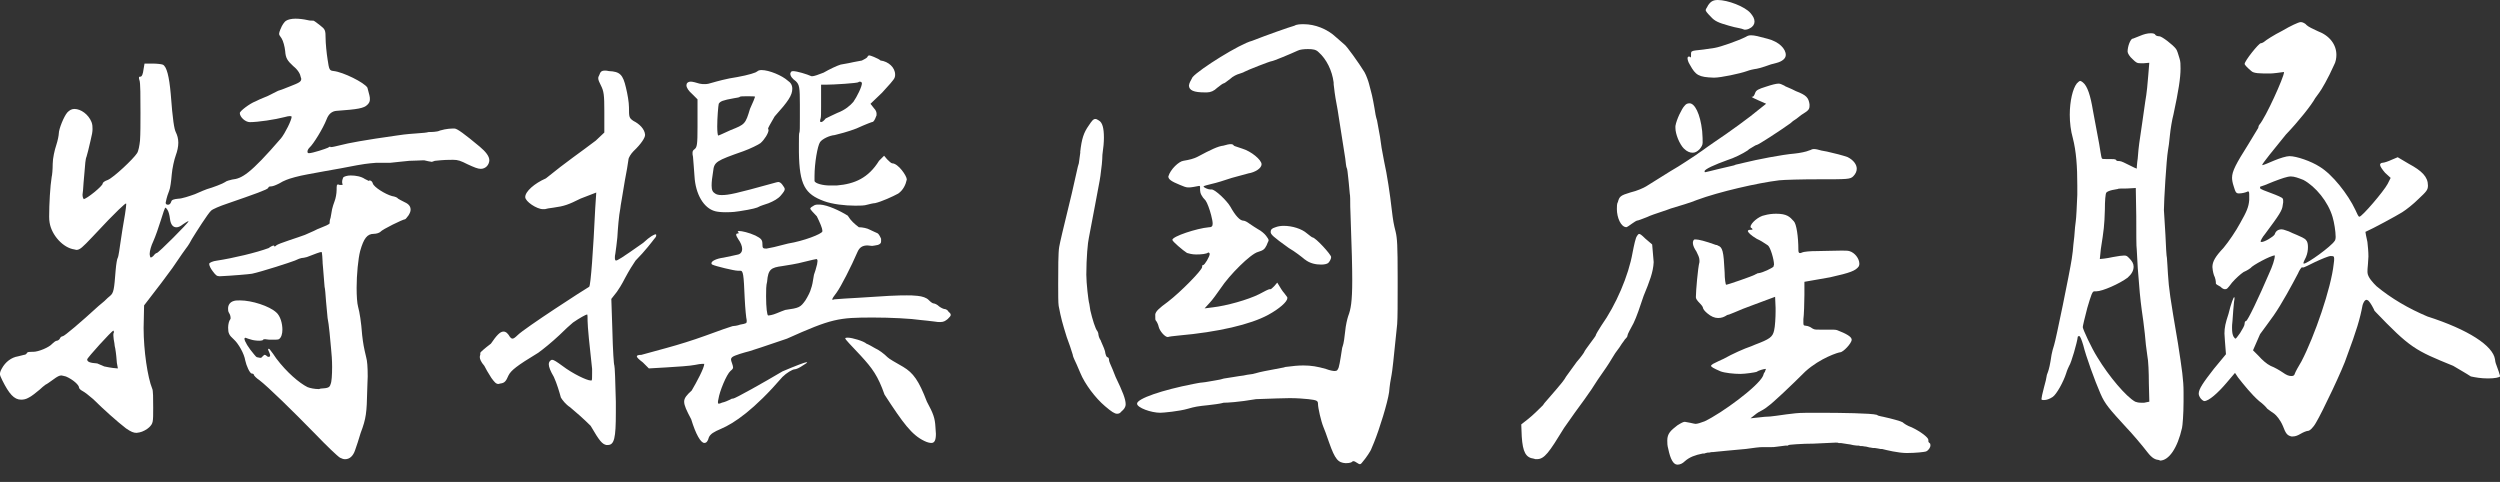 <?xml version="1.0" encoding="UTF-8"?>
<svg xmlns="http://www.w3.org/2000/svg" version="1.1" viewBox="0 0 415 80">
  <rect x="0" y="0" width="415" height="80" fill="#333333" stroke="none"/>
  <defs>
    <style>
      .cls-1 {
        fill: #fff;
      }
    </style>
  </defs>
  <!-- Generator: Adobe Illustrator 28.7.9, SVG Export Plug-In . SVG Version: 1.2.0 Build 218)  -->
  <g>
    <g id="_レイヤー_1" data-name="レイヤー_1">
      <g>
        <path class="cls-1" d="M46.6,4.77c.17-.5.59-1.17.92-1.34.25-.17.84-.33,1.51-.33.59,0,1.34.08,2.09.25.25.08.67.08.92.08.08,0,.75.5,1.17.84.75.59.84.75.84,2.09,0,.84.17,2.51.33,3.51.25,1.76.33,1.84,1,1.92,1.59.17,5.1,1.92,5.61,2.76.08.25.25.92.33,1.26.08.25.08.5.08.67,0,.33-.08.59-.42.92-.59.58-1.59.75-5.1,1q-1.17.08-1.67,1.42c-.59,1.51-2.18,4.1-2.84,4.69-.25.25-.33.5-.33.67s.08.25.25.25c.59,0,2.84-.75,3.18-.92.08-.08.25-.17.33-.17l.08.08h.08c.25,0,.92-.17,1.59-.33,1.25-.33,3.93-.84,9.29-1.59.42-.08,1.76-.25,3.01-.33,1.26-.08,2.18-.17,2.26-.25h.08c.25,0,1.42,0,1.84-.25,1.17-.33,1.84-.33,2.43-.33.42,0,1.67.92,4.18,3.01,1,.84,1.59,1.59,1.59,2.26,0,.33-.17.75-.42,1-.25.25-.59.42-1,.42-.5,0-1.09-.25-2.18-.75-1.17-.59-1.59-.75-2.43-.75-.67,0-1.51,0-3.01.17l-.5.17c-.17,0-.92-.17-1.25-.25h-.33c-.5,0-1.34.08-2.18.08-1,.08-2.26.25-3.18.33h-2.34l-.92.08c-1,.08-3.26.5-4.94.84-1.09.17-4.1.75-5.52,1-1.42.25-2.93.67-3.51.92-.25.08-.92.42-1.17.59-.67.33-1.09.5-1.51.5-.17,0-.25.08-.33.25-.08.25-2.18,1-6.78,2.59-1.26.42-2.43.92-2.68,1.17-.5.42-2.51,3.6-3.18,4.69-.17.33-.59,1.09-1,1.59-.25.33-.67.92-2.26,3.26-.92,1.26-2.34,3.18-4.69,6.19l-.08,3.76c0,3.76.67,8.2,1.42,10.04.17.25.17,1.67.17,3.18,0,2.43,0,2.59-.67,3.26-.33.33-1.09.75-1.59.84l-.5.08c-.5,0-.92-.17-1.76-.75-1.42-1.09-3.76-3.18-5.44-4.85-.67-.58-1.42-1.17-1.76-1.34-.33-.17-.59-.42-.59-.58,0-.42-1-1.34-2.18-1.84-.33-.08-.67-.17-.75-.17-.33,0-.67.17-1.34.67-.59.42-1.17.84-1.26.84-.25.17-.75.59-1,.84-.5.42-1.42,1.17-1.84,1.34-.42.25-.84.33-1.25.33-1.17,0-2.01-1-3.1-3.18-.25-.5-.42-.92-.42-1,0-.25.08-.58.33-1,.59-1.09,1.59-1.84,2.68-2.01l1-.25c.25,0,.42-.17.5-.33s.42-.17.75-.17h.25c.92,0,2.68-.75,3.18-1.34.25-.25.59-.5.75-.5s.42-.17.5-.33c.08-.25.33-.42.5-.42.25,0,2.93-2.26,5.94-5.02.33-.25.67-.58,1-.84.33-.33.67-.67.92-.84.59-.5.67-1,.92-4.27.08-1,.25-1.92.33-2.01s.17-.59.25-1.09c.08-.42.25-1.84.5-3.35l.08-.5c.25-1.34.59-3.51.59-3.93v-.17h-.08c-.08,0-1.25.92-5.52,5.52-1.67,1.76-2.09,2.17-2.68,2.17l-.33-.08c-1.84-.25-3.76-2.34-4.1-4.43q-.08-.42-.08-1c0-2.09.17-5.1.42-6.61.08-.25.17-1.25.17-2.17s.33-2.34.59-3.1c.25-.75.42-1.67.42-1.92,0-.75.84-2.85,1.42-3.51.33-.33.67-.58,1.17-.58,1.09,0,2.34.92,2.84,2.17.17.42.17.84.17,1.17,0,.42-.08.92-.33,1.92-.25,1.09-.59,2.51-.67,2.68-.17.33-.25,1.42-.33,2.51-.08.84-.25,2.85-.25,3.1l-.08.67c0,.33.08.59.17.67v.08c.5,0,3.18-2.18,3.18-2.59,0-.17.33-.42.84-.59,1-.42,4.27-3.51,4.85-4.43.25-.33.42-1.34.5-2.09.08-1.09.08-2.85.08-4.6,0-2.59,0-5.1-.17-5.44-.08-.17-.08-.33-.08-.42,0-.17.08-.17.25-.17.25,0,.42-.5.5-1.17l.17-1h1.34c.67,0,1.42.08,1.67.17.67.25,1.09,2.01,1.34,4.85.33,4.43.59,5.86.84,6.36.25.5.42,1.09.42,1.76s-.17,1.42-.42,2.09-.59,2.18-.67,3.18-.25,2.34-.42,2.68c-.17.42-.42,1.09-.59,2.01,0,.25.17.33.42.33s.42-.25.5-.5c.08-.33.42-.42,1.17-.5.59,0,1.84-.42,2.76-.75.92-.42,1.76-.75,2.01-.84.92-.25,2.68-.92,3.01-1.17.17-.17.75-.33,1.17-.42,1.59-.17,2.93-.84,8.12-6.86.67-.84,1.76-3.01,1.76-3.6l-.25-.08c-.25,0-.59.08-.92.17-1.59.42-4.43.84-5.77.84-.75,0-1.67-.84-1.67-1.51,0-.33,1.67-1.59,2.59-1.93.33-.17.84-.42,2.09-.92l1.67-.84c.08,0,1-.33,2.01-.75,1.51-.59,1.84-.75,1.84-1.26l-.08-.25c-.08-.5-.42-1.17-1.25-1.84-1-.92-1.26-1.34-1.34-2.51-.08-.75-.33-1.67-.59-2.09-.25-.33-.42-.59-.42-.75s.08-.42.25-.84ZM19.16,57.98c-.08-.33-.17-.75-.17-1-.08-.42-.17-.92-.17-1.26v-.33l.08-.17c0-.17,0-.33-.08-.33-.25,0-4.35,4.52-4.35,4.77,0,.42.5.59,1.67.67l1.17.5c.42.08,1.25.25,1.42.25l.84.08-.17-.92c0-.25-.17-1.92-.25-2.26ZM28.28,36.73c-.08-.59-.17-1.17-.33-1.59-.17-.42-.42-.67-.5-.67s-.42,1-.75,2.09-.92,2.76-1.26,3.51c-.33.67-.59,1.59-.59,2.01v.17c0,.08.08.5.17.5s.25-.08.42-.25c.33-.42.5-.5.59-.5.25,0,5.27-5.02,5.27-5.27h-.08c-.08,0-.59.33-.84.5-.42.33-.75.5-1.09.5-.5,0-.84-.33-1-1ZM43.09,56.56c-.5,0-1.09-.08-1.34-.17-.33-.08-.84-.25-1-.33-.08,0-.17.08-.17.17,0,.42.67,1.51,1.59,2.59.25.33.42.5.59.5l.42.08c.08,0,.25,0,.25-.08.25-.25.42-.42.5-.42s.25.08.33.17c.17.17.25.17.33.17.17,0,.25-.08.25-.25s-.17-.59-.33-.92c0-.08,0-.17.08-.17s.08,0,.17.08c.33.42.84,1.09,1.09,1.51,1.76,2.34,3.85,4.1,5.19,4.77.42.17,1.17.33,1.92.33l.25-.08c1.26-.08,1.51-.17,1.67-.75.17-.33.25-1.51.25-2.84,0-1.09-.08-2.18-.17-3.01-.08-.75-.17-1.67-.25-2.68-.08-.92-.25-2.09-.33-2.43l-.25-2.68c-.08-1.17-.17-2.26-.25-2.51l-.25-3.1c-.08-.84-.08-.92-.08-1.09,0-.25-.08-1.59-.17-1.59-.25,0-.92.25-2.43.84-.33.08-.67.17-.92.17-.08,0-.59.17-1.09.42-.84.33-5.52,1.84-7.11,2.18-.42.08-3.35.33-5.35.42-.5,0-.67-.17-1.17-.84-.33-.42-.59-.92-.59-1.25.08-.17.59-.42,1.26-.5,2.76-.42,6.61-1.34,8.62-2.09.33-.25.67-.42.84-.42q.08,0,.08.08t.08.08c.08,0,.17-.08.25-.17.17-.17,1.09-.5,2.09-.84s2.26-.75,2.68-.92.92-.42,1.51-.67c.33-.17.84-.42.92-.42.84-.33,1.67-.67,1.67-.84,0-.08,0-.42.08-.67l.08-.25.25-1.42c.08-.33.25-.92.42-1.34.17-.42.33-1.26.33-1.84,0-.67,0-.92.25-.92l.25.08h.33c.08,0,.17,0,.17-.08l-.08-.25v-.33c0-.08.08-.33.17-.58.17-.17.67-.33,1.25-.33.84,0,1.76.17,2.34.58l.67.33.08-.08h.08c.17,0,.42.17.5.5.17.59,2.01,1.76,3.18,2.09.5.08.92.25,1,.42.08.08.59.33,1.09.59.75.33,1,.75,1,1.25,0,.25-.08.5-.33.92-.25.33-.5.67-.59.67-.33,0-3.77,1.67-4.1,2.09-.17.17-.67.33-1.09.33-1.09,0-1.67.75-2.26,2.84-.33,1.26-.59,3.93-.59,6.11,0,1.34.08,2.59.25,3.18.25.92.5,2.43.67,4.69.17,1.42.25,1.92.67,3.68.17.59.25,1.59.25,3.18,0,.67-.08,1.42-.08,2.26-.08,3.76-.17,4.69-1.09,7.11-.33,1.09-.67,2.18-.92,2.85-.33,1-.92,1.51-1.67,1.51-.25,0-.5-.08-.84-.25-.42-.25-2.26-2.01-4.1-3.93-3.76-3.85-7.86-7.86-9.29-8.95-.5-.33-.92-.75-.92-.92,0-.08-.17-.17-.33-.17-.33,0-.92-1.34-1.09-2.18-.17-1.09-1.09-2.76-1.92-3.51-.75-.67-.92-1-.92-1.93,0-.58.17-1.17.33-1.34.08-.08.08-.17.08-.25,0-.25-.08-.59-.25-.84s-.17-.5-.17-.75c0-.59.33-1.09,1-1.26.25-.08.67-.08,1-.08,1.92,0,4.85.92,6.02,2.01.67.59,1,1.84,1,2.84,0,.67-.17,1.34-.59,1.59-.17.08-.5.08-.92.08h-.67l-.67-.08c-.17,0-.33,0-.33.08s-.25.17-.67.17Z"/>
        <path class="cls-1" d="M99.48,12.47c.17-.5.33-.75.92-.75.17,0,.42,0,.67.08,1.84.08,2.34.58,2.84,2.76.25,1,.5,2.43.5,3.26,0,1.59,0,1.76.75,2.26,1,.5,1.84,1.34,1.92,2.26v.08c0,.42-.59,1.42-1.92,2.68-.42.42-.84,1.09-.84,1.42-.08.67-.33,2.09-.59,3.43-.17,1-.42,2.43-.5,3.01-.17.92-.25,1.51-.25,1.59-.25,1.25-.42,3.43-.5,4.85-.08.92-.25,2.09-.33,2.68-.08.33-.08.5-.08.75s.08.42.17.42c.25,0,.84-.33,4.52-2.93,1.17-1.09,1.84-1.42,2.09-1.42.08,0,.08.08.08.17,0,.17-.08.33-.33.59-.25.33-1.51,2.01-3.1,3.6-.5.75-1,1.51-1.76,2.93-.5,1-1.09,1.92-1.34,2.26l-.92,1.17.17,5.1c.08,3.51.25,5.86.33,5.94.08.17.17,2.59.25,6.02v1.84c0,4.18-.25,5.35-1.34,5.35h-.25c-.67-.17-1.09-.59-2.59-3.18-1.17-1.17-2.51-2.34-3.43-3.1-.67-.42-1.26-1.17-1.51-1.59-.25-.92-.67-2.34-1.17-3.43-.59-1-.84-1.67-.84-2.09,0-.25.08-.5.33-.67.08-.08.17-.08.25-.08.25,0,.75.33,1.67,1,1.76,1.34,4.1,2.43,4.69,2.43h.17c.08-.08.08-.5.08-1.17v-.75c-.42-3.68-.75-7.11-.75-7.95,0-.59,0-1.09-.08-1.09-.17,0-1.26.59-2.34,1.34-.5.42-1.34,1.17-2.26,2.09-1.34,1.25-2.59,2.26-3.51,2.93-3.6,2.18-4.52,2.93-4.94,3.76-.42,1-.67,1.26-1.34,1.34l-.33.08c-.42,0-.67-.33-1.17-1-.59-.92-.92-1.51-1.17-2.01-.59-.67-.75-1.17-.75-1.42,0-.17,0-.25.08-.42v-.33c0-.08.75-.75,1.76-1.51.92-1.34,1.51-2.01,2.09-2.01.42,0,.75.33,1.09.92.17.17.25.25.42.25s.42-.17.84-.58c1.17-1.17,11.13-7.61,11.88-8.03.25-.25.67-6.02,1-13.05l.17-2.59-2.59,1c-2.01,1-2.68,1.26-4.52,1.51-.67.08-1.17.17-1.42.25h-.33c-1,0-2.93-1.26-2.93-2.01,0-.92,1.51-2.26,3.43-3.1,3.51-2.85,5.77-4.35,8.28-6.27l1.42-1.34v-3.51c0-2.76-.08-3.35-.59-4.35-.25-.5-.42-.84-.42-1.17,0-.17.08-.33.17-.5ZM135.04,34.13c.17-.08.42-.17.67-.17h.42c1.26.08,3.26,1,4.6,1.84.5.84,1.09,1.34,1.84,1.92.59,0,1.42.17,1.84.42.5.25,1.09.5,1.26.58.17.08.42.5.59.92v.42c0,.25-.08.42-.5.59-.33.08-.92.17-1,.17l-.75-.08c-.84,0-1.34.33-1.67,1.09-1,2.34-2.76,5.77-3.43,6.69-.5.67-.75,1-.75,1.17q0,.08.08.08t.25-.08c1-.08,2.26-.17,3.85-.25l5.27-.33c1.59-.08,2.34-.08,2.93-.08s1,0,1.76.08c.84.08,1.51.33,1.84.67s.67.59.84.59.59.17.92.5c.33.25.75.42.84.42.25,0,.59.17.75.5.25.17.33.33.33.5s-.17.33-.5.67c-.42.33-.67.5-1.25.5-.25,0-.5,0-.92-.08-.67-.08-2.09-.25-2.26-.25-1.67-.25-5.1-.42-7.95-.42-5.77,0-6.86.17-14.31,3.51-3.18,1.09-6.19,2.09-6.27,2.09-.67.17-2.51.67-2.84,1-.08.08-.17.17-.17.42,0,.08.08.33.17.58.08.25.17.5.17.67s-.08.33-.42.59c-.67.58-1.84,3.43-2.01,4.68-.08.25-.08.42-.08.59,0,.08,0,.17.17.17.08,0,.33-.08.5-.17.42-.08,1-.33,1.34-.5.25-.17.33-.17.42-.17h.08c.33,0,5.1-2.68,8.2-4.52,2.34-1,3.76-1.51,3.93-1.51h.17c0,.08-.25.25-.67.5-.59.42-1.17.67-1.42.67-.33,0-1.34.59-2.01,1.26-4.69,5.44-8.03,7.7-10.21,8.62-1.17.5-1.76.84-2.01,1.42-.17.67-.42.92-.75.92-.59,0-1.42-1.42-2.18-3.93-.75-1.42-1.17-2.26-1.17-2.93,0-.59.42-1.09,1.25-1.84.84-1.42,2.09-3.76,2.09-4.43h-.33c-.25,0-.75.08-1.17.17-.75.17-3.18.33-4.77.42l-2.93.17-1-1c-.67-.5-1-.84-1-1s.25-.25.75-.25l4.27-1.17c1.84-.5,4.27-1.25,6.36-2.01,2.51-.92,4.18-1.51,4.52-1.59.17,0,.84-.08,1.25-.25,1-.17,1.09-.25,1.09-.5v-.25c-.08-.25-.25-1.92-.33-3.6-.17-4.1-.25-4.6-.75-4.6h-.42c-.59,0-3.68-.75-4.18-1-.17-.08-.17-.17-.17-.25,0-.33.75-.75,2.01-.92.92-.17,1.92-.42,2.34-.5.5-.08.75-.5.75-.92,0-.5-.25-1.09-.67-1.67-.17-.25-.33-.59-.33-.67,0-.17.08-.25.25-.25.08,0,.17,0,.17-.08l-.08-.17-.08-.08c0-.08.08-.08.25-.08.42,0,1.59.25,2.68.75,1,.5,1.17.75,1.17,1.42s.08.75.67.75c.33-.08.92-.17,1.25-.25l2.34-.59c2.59-.42,5.61-1.59,5.69-2.01v-.17c0-.33-.42-1.34-.92-2.34-.59-.59-1.09-1.17-1.09-1.26,0-.17.25-.33.59-.5ZM125.67,11.88c.17-.17.42-.25.75-.25,1.26,0,3.43.92,4.35,1.76.5.33.75.75.75,1.34,0,1.09-.67,2.09-2.93,4.6-.75,1.26-1.09,1.92-1.09,2.01l.08.25c0,.5-.67,1.59-1.34,2.17-.33.25-1.67.92-2.84,1.34-4.52,1.59-4.85,1.76-5.02,3.35-.17,1-.25,1.76-.25,2.34,0,.75.17,1.09.59,1.34.25.17.59.25,1.09.25,1.17,0,2.34-.25,8.37-1.92.59-.17.92-.25,1-.25.17,0,.42.08.67.42s.42.59.42.75c0,.25-.17.5-.67,1.09-.42.5-1.17.92-2.01,1.26-.75.25-1.51.5-1.59.58-.25.17-1.09.42-3.26.75-.42.08-1.17.17-2.26.17-.84,0-1.42-.08-1.76-.17-1.92-.5-3.26-2.85-3.43-5.77-.08-1.26-.17-2.18-.25-3.26-.08-.25-.08-.5-.08-.67,0-.25.08-.42.33-.59.42-.33.5-.75.5-3.76v-4.52l-.84-.84c-.67-.59-1-1.09-1-1.51,0-.33.25-.59.75-.59.25,0,.92.17,1.42.33.33.08.59.08.92.08s.75-.08,1.25-.25c.59-.17,2.34-.67,4.1-.92,1.84-.33,3.18-.75,3.26-.92ZM125.33,16.06c0-.08-.59-.08-1.25-.08-.59,0-1.17,0-1.26.08,0,.08-.42.17-1,.25-1.84.33-2.26.5-2.51.92-.08.33-.25,2.34-.25,3.76,0,.84.08,1.51.17,1.51s1-.42,2.09-.92c2.34-.92,2.43-1,3.18-3.51.5-1.09.84-1.92.84-2.01ZM135.63,43.92l.08-.59c0-.17-.08-.33-.17-.33s-.84.17-2.18.5c-.84.25-2.93.59-3.51.67-1.84.25-2.34.5-2.51,2.59-.17.59-.17,1.51-.17,2.43,0,1.92.17,3.1.33,3.18.17,0,.75-.08,1.34-.33s1.26-.5,1.51-.59c2.34-.33,2.51-.42,3.35-1.59.42-.67.84-1.51.92-1.92.17-.42.33-1.17.5-2.34.17-.42.33-1,.5-1.67ZM143.99,9.45c.08-.17.17-.25.33-.25.08,0,.33.08.75.25.59.25.92.42,1.09.59,1.34.17,2.43,1.17,2.43,2.34,0,.17,0,.33-.08.5-.08.33-1.09,1.42-2.09,2.51l-1.92,1.84.59.75c.33.33.42.67.42.92,0,.17,0,.33-.08.42-.17.5-.42.92-.59.92-.08,0-1,.33-2.68,1.09-1.25.5-3.18,1-3.6,1.09-.92.08-2.09.67-2.43,1.17-.42.59-.92,3.51-.92,5.61v.84c.08.42,1.42.75,2.51.75h1.17c3.01-.25,5.27-1.26,7.03-4.1l.84-.84.5.59c.25.25.67.67.84.67,1,0,2.43,2.09,2.43,2.68-.17.84-.59,1.76-1.42,2.34-.92.5-2.76,1.34-3.85,1.59-.25,0-1,.17-1.26.25-.5.17-1.25.17-2.01.17-1.76,0-3.85-.25-5.19-.75-3.18-1.17-4.1-2.68-4.18-8.12v-1.42c0-1,0-1.76.08-1.84.08-.08.08-1.09.08-2.59v-2.01c0-2.93-.08-3.35-.67-3.93-.59-.42-.92-.84-.92-1.26,0-.08.08-.25.17-.33.08-.08.17-.08.33-.08.59,0,2.26.5,3.01.84h.17c.25,0,1-.25,1.84-.59,1-.58,2.26-1.17,2.84-1.34,1-.17,1.84-.33,2.18-.42l1.34-.25c.33-.17.84-.42.92-.59ZM143.07,13.81c0-.17-.17-.25-.33-.25-.08,0-.17,0-.25.08-.08.17-4.18.42-5.44.42h-.75v3.6c0,1,0,1.84-.08,2.01s-.08.33-.08.42c0,.17.08.17.17.17.17,0,.42-.17.75-.59.17-.08,1.51-.75,1.92-.92,1.34-.5,2.18-1.26,2.68-1.84.59-.84,1.42-2.51,1.42-3.1ZM140.31,56.22c0-.17.17-.17.42-.17.75,0,2.68.59,3.1,1,.25.08,1.17.59,1.42.75.59.25,1.51.92,2.09,1.51.25.25,1.26.84,2.59,1.59,1.67,1,2.59,2.26,3.93,5.77,1.09,2.01,1.34,2.76,1.42,4.18l.08,1.17c0,1.09-.25,1.51-.75,1.51-.25,0-.67-.08-1.17-.33-2.09-1-3.51-2.93-6.61-7.7-1.09-3.1-2.01-4.35-3.93-6.44-1.76-1.84-2.59-2.76-2.59-2.85Z"/>
        <path class="cls-1" d="M179.31,25.27c.25-2.26.59-3.26,1.42-4.43.5-.75.75-1.09,1.09-1.09.17,0,.33.08.59.25.59.33.84,1.26.84,2.85,0,.75-.08,1.67-.25,2.84,0,.84-.17,2.43-.25,2.84-.08.84-.25,1.76-.67,3.93-.08.5-.25,1.26-.33,1.76l-1,5.27c-.17.67-.42,3.35-.42,6.11,0,1.34.33,4.35.5,4.85l.17,1.09c.33,1.42.84,3.1,1.17,3.43.08.17.17.33.17.58,0,.08.08.42.25.75.08.08.17.25.17.33.08.17.33.75.5,1.17l.17.5c.08.59.25,1,.42,1s.25.25.25.5c0,.17.25.75.59,1.51l.5,1.26c1.17,2.43,1.67,3.68,1.67,4.52,0,.5-.25.84-.75,1.26-.17.25-.42.33-.67.33-.42,0-.92-.33-2.01-1.26-1.59-1.34-3.35-3.68-4.1-5.52-.5-1.17-.75-1.76-1-2.26-.08-.17-.25-.58-.25-.75-.25-.84-.59-1.84-1-2.93-.75-2.43-.92-3.01-1.34-5.19-.08-.5-.08-1.92-.08-3.6,0-2.43,0-5.27.17-6.19s.5-2.34,2.09-8.87c.5-2.17.92-4.02,1-4.43l.17-.58.25-1.84ZM197.38,14.14c0-.25.25-.75.59-1.34,1.17-1.34,7.86-5.52,9.87-6.02,2.34-.92,6.11-2.26,7.03-2.51.42-.25,1-.25,1.59-.25,1.76,0,3.85.75,5.35,2.18l1.34,1.17c.33.17,2.43,3.1,3.35,4.6.33.58.67,1.59.75,1.92l.33,1.26.17.67c.08.33.33,1.59.42,2.17.08.67.25,1.51.42,2.01l.5,2.76.25,1.76.42,2.26c.5,2.18,1,5.61,1.25,7.86.25,2.09.33,2.51.67,3.85.25,1.09.33,2.18.33,7.53v1.59c0,2.59,0,5.19-.08,6.19-.59,5.94-.84,8.03-.92,8.37-.17.84-.33,1.84-.42,2.93-.25,1.76-1.59,6.11-2.51,8.37l-.42,1c-.08.33-.92,1.59-1.51,2.26-.17.25-.33.33-.42.33s-.25-.08-.5-.25-.42-.25-.5-.25-.25,0-.25.08c-.08.08-.33.25-1.09.25-1.25-.08-1.76-.59-2.76-3.43-.25-.67-.42-1.17-.59-1.67l-.33-.84c-.42-1-.92-3.26-.92-3.85s-.17-.67-1.59-.84c-.84-.08-1.84-.17-3.1-.17-.75,0-3.18.08-5.6.17-2.93.5-4.77.59-5.27.59-.08,0-.17,0-.42.08-.25.08-1.51.25-2.26.33-1.67.17-2.18.25-3.35.59-1.42.42-4.1.67-4.6.67-1.51,0-3.85-.84-3.85-1.51,0-.84,4.18-2.26,9.29-3.26.42-.08,1.26-.25,1.51-.25.17,0,.67-.08,2.09-.33.59-.08,1.34-.25,1.51-.33l1.59-.25c.5-.08,1.51-.25,1.67-.25.33-.08.84-.17,1.51-.25l.67-.17c.59-.17,1.34-.33,4.52-.92l.25-.08c1.25-.17,2.18-.25,3.01-.25,1.25,0,2.34.17,3.76.59.67.25,1.17.33,1.42.33.42,0,.5-.17.67-.59.08-.25.25-1.09.33-1.67.08-.59.17-1.17.25-1.59l.08-.25c.17-.42.33-1.59.42-2.51.08-.92.33-2.01.5-2.51.42-1.09.67-2.34.67-5.94,0-2.18-.08-5.35-.25-9.87,0-.84-.08-1.67-.08-2.34,0-1,0-1.84-.08-2.17l-.17-1.84-.08-.75c-.08-.84-.17-1.59-.25-1.67s-.17-.84-.25-1.59l-1.09-6.94-.17-1.09c-.25-1.26-.5-2.76-.59-3.68-.08-.42-.08-.75-.08-.92-.25-1.93-1.17-3.85-2.51-5.02-.42-.42-.92-.5-1.76-.5-.67,0-1.34.08-1.67.25-1.26.58-4.1,1.76-4.35,1.76s-4.1,1.51-4.52,1.76c-.08.08-.59.25-.84.33-.33.08-1.09.42-1.51.84-.75.59-1,.75-1.09.75s-.59.33-1.09.75c-.5.5-1.09.75-1.67.75h-.42c-1.76,0-2.59-.33-2.59-1.17ZM193.95,29.28c.33-1.17,1.76-2.51,2.51-2.59,1-.17,1.67-.33,2.34-.67,2.18-1.17,3.43-1.76,4.27-1.84.59-.17.92-.25,1.25-.25.25,0,.42.08.5.25l.17.08,1.25.42c1.42.42,3.18,1.84,3.18,2.59,0,.67-1.09,1.34-2.18,1.51-.33.08-1.59.42-2.76.75-1.25.42-2.59.84-3.35,1-.67.17-1.34.33-1.34.42,0,.17.75.5,1.09.5h.25c.59,0,2.51,1.84,3.1,2.84.84,1.51,1.59,2.34,2.18,2.34.25,0,.67.25,1,.5l.75.5c.25.17.5.33.67.42.5.25,1.09.75,1.34,1.09s.42.58.42.75c0,.08-.08.25-.17.42l-.17.42c-.33.67-.59.84-1.42,1.09-1.25.33-4.77,3.85-6.19,6.02-.59.84-1.42,2.01-1.84,2.43l-.84.92,1.34-.17c2.26-.25,5.86-1.26,7.7-2.18.92-.5,1.59-.84,1.76-.84h.17c.08,0,.33-.25.59-.5l.5-.59.67,1.09c.17.25.33.5.5.67l.5.67v.17c0,.58-1.34,1.76-3.18,2.76-2.93,1.59-8.28,2.85-14.89,3.43-.84.08-1.59.17-1.76.25-.5,0-1.34-1-1.51-1.67-.08-.42-.33-.92-.5-1.09-.08-.08-.08-.33-.08-1,.08-.5.59-1,2.09-2.09,2.18-1.67,5.69-5.27,5.69-5.77,0-.25,0-.33.17-.33.25,0,1.09-1.42,1.09-1.84,0-.17-.17-.25-.25-.25-.25.25-1.17.33-2.01.33-.67,0-1.25-.17-1.51-.25-.67-.42-2.43-1.92-2.43-2.17,0-.59,4.1-1.92,6.02-2.09.5,0,.67-.17.67-.59,0-.33-.08-.75-.25-1.42-.25-1-.67-2.09-.92-2.43-.67-.67-.92-1.25-.92-1.76v-.5c0-.08,0-.17-.17-.17-.08,0-.5.08-.92.17-.33.08-.67.08-.92.08-.33,0-.75-.17-1.34-.42-1.42-.58-1.92-.92-1.92-1.42ZM216.62,43.09c-.5-.42-1.67-1.34-2.68-1.92-2.68-1.92-3.01-2.26-3.01-2.68,0-.33.17-.59.75-.75.42-.17.92-.25,1.42-.25,1.42,0,3.01.5,3.85,1.25.42.33.84.67.92.67.5,0,3.1,2.85,3.1,3.26,0,.33-.25.75-.5,1-.25.17-.67.25-1.17.25-.84,0-1.84-.17-2.68-.84Z"/>
        <path class="cls-1" d="M264.9,55.64c0-.08.42-.84.92-1.59,2.43-3.43,4.52-8.28,5.19-12.13.25-1.25.5-2.51.75-2.76.08-.17.25-.33.33-.33.17,0,.42.17,1,.75l1.17,1,.25,2.93c-.08,1.67-.67,3.18-1.67,5.61-.59,1.76-1.17,3.51-1.67,4.52-.5.92-1,1.84-1,2.01s-.08.33-.33.58c-.08.08-.17.17-.25.33-.25.33-.5.67-.75,1.09-.58.75-.92,1.26-1.25,1.84-.59,1-1.17,1.84-2.34,3.51-.67,1.09-1.42,2.18-2.26,3.35-1,1.34-2.01,2.76-3.35,4.68-2.51,4.1-3.26,5.19-4.52,5.19h-.25l-.25-.08c-1.34-.17-1.84-1.09-2.01-3.68l-.08-2.01,1.17-.92c.75-.59,1.76-1.59,2.43-2.26.17-.25.33-.5.59-.75.5-.59,1.17-1.34,1.59-1.84.59-.67,1.42-1.67,1.67-2.18.17-.25,1.17-1.59,1.76-2.43.67-.75,1.26-1.59,1.26-1.67s.42-.67.92-1.34,1-1.34,1-1.42ZM290.75,16.06h.17c.17,0,.33-.33.42-.59.17-.5.5-.67,1.84-1.09,1-.33,1.67-.5,2.09-.5.25,0,.58.17.92.33.08.08.25.17.67.33.42.17.75.33,1.26.59,1.76.67,2.09,1.09,2.26,2.17v.33c0,.42-.17.67-.67,1-.42.25-.92.59-1.51,1.09-.42.25-.75.5-1,.75-1.76,1.26-5.35,3.6-5.61,3.6-.08,0-.25.08-.92.5-.17.08-.42.25-.59.42-.75.5-2.26,1.26-3.35,1.59-2.09.75-3.77,1.51-3.77,1.84q0,.17.08.17c.08,0,1.09-.25,2.09-.5,1-.25,2.09-.5,2.51-.59.08,0,.33-.08.5-.17.42-.08.75-.17,1.42-.33,2.01-.5,6.27-1.34,8.37-1.51.84-.08,2.01-.33,2.34-.5l.25-.08c.17-.08.33-.17.58-.17.33,0,.67.08,1.26.25l.92.17c1.17.25,2.76.67,3.43.92,1,.5,1.51,1.26,1.51,1.92,0,.42-.17.84-.58,1.26-.5.5-.92.5-5.69.5-2.84,0-5.77.08-6.61.17-3.51.42-10.04,1.92-13.64,3.26-1,.42-2.93,1-4.35,1.42-.42.17-.92.33-1.42.5-1,.33-2.01.67-2.51.92-.84.33-1.51.59-1.67.59-.08,0-.5.25-.84.5-.33.25-.84.59-.92.59-.92,0-1.59-1.59-1.59-3.01,0-.42,0-.92.17-1.17.25-.92.42-1.09,2.09-1.59,1.09-.25,2.18-.75,2.59-1,.5-.33,2.26-1.42,4.02-2.51,1.76-1,3.68-2.34,4.35-2.76.08-.08.58-.42.84-.59.67-.5,1.42-1,2.01-1.42,2.51-1.67,6.19-4.35,7.45-5.44l1.26-1-1.34-.59c-.59-.25-1.09-.5-1.09-.59ZM290.17,38.32c0-.08.08-.17.33-.17.17,0,.42,0,.42-.08s-.17-.25-.25-.25q-.08-.08-.08-.17c0-.59,1.34-1.76,2.34-1.92.59-.17,1.26-.25,1.92-.25,1.76,0,2.26.5,2.93,1.26.42.42.75,2.51.75,4.77,0,.33.08.5.25.5.08,0,.17,0,.33-.08.33-.17,1.42-.25,2.51-.25s2.76-.08,4.02-.08c.58,0,1.09,0,1.34.08.92.25,1.67,1.26,1.67,2.09,0,.08,0,.25-.08.42-.5.75-1.42,1.09-4.77,1.84l-4.27.75v2.17c0,1.17-.08,3.51-.17,4.02v.67c0,.33.08.42.33.42.17,0,.5.08.84.25.25.17.5.33.58.33.17.08.5.08,1,.08h1.67c.5,0,.92,0,1.17.08,1.51.58,2.43,1.09,2.43,1.59,0,.59-1.42,2.09-1.92,2.09-.25,0-3.26.92-5.77,3.18-2.26,2.26-5.44,5.27-6.19,5.77-.5.42-1.09.75-1.59,1-.25.17-.5.33-.58.42l-.75.59,2.34-.25c.59,0,1.26-.08,1.92-.17.42-.08,3.1-.42,3.26-.42.75-.08,2.18-.08,3.77-.08,3.76,0,8.78.08,9.62.33q.08,0,.17.08l.17.08c.33.08.67.17.75.17,1.51.33,3.01.75,3.26.92.17.17.75.58,1.51.84,1.42.67,2.76,1.67,2.76,2.09v.25c0,.08.08.17.17.25.17.08.17.25.17.42,0,.33-.33.84-.75,1-.25.08-1.67.25-3.18.25-1.42,0-3.43-.5-4.1-.67h-.25q-.33-.08-.42-.08t-.5-.08c-.25,0-.5,0-.75-.08-.08,0-.17,0-.42-.08q-.08,0-.33-.08c-.08,0-.17,0-.59-.08-.33,0-.42,0-.59-.08-.25,0-.5,0-.92-.08-.33-.08-.75-.17-.92-.17l-1.09-.17h-.42c-.08-.08-.25-.08-.5-.08s-1.84.08-3.68.17c-1.84,0-4.18.17-4.18.25s-.08.08-.17.08h-.33l-1.34.17c-.42.08-.75.08-1.09.08h-1.09c-.42,0-.84,0-1.34.08-1.09.17-1.76.25-4.69.5l-1.76.17c-.5.08-.92.08-1,.08-.17.08-.33.08-.59.08q-.25.08-.33.08c-.17.08-.25.08-.33.08h-.17c-1.26.25-2.17.59-2.93,1.26-.42.42-.84.58-1.25.58-.67,0-1.17-.92-1.51-2.59-.17-.59-.17-1-.17-1.42,0-1.17.59-1.67,1.67-2.51.67-.42,1-.59,1.25-.59.08,0,.5.08.92.17.33.08.75.17.84.17.33,0,.84-.17,1.51-.42,2.84-1.34,8.87-5.77,9.7-7.53l.17-.5c.08-.08.17-.17.17-.25q.08-.17.08-.25l.08-.17h-.08c-.25,0-1.17.25-1.51.5-.25.08-1.84.33-2.68.33-1.09,0-2.59-.17-3.26-.42-1.17-.5-1.59-.75-1.59-.92,0-.08.08-.17.33-.33.33-.17,1.51-.75,1.76-.84,1.51-.84,3.35-1.67,4.6-2.09l.59-.25c2.43-.92,2.93-1.25,3.18-2.34.17-.67.25-2.26.25-3.18v-.59l-.08-1.84-3.6,1.34c-1.17.42-2.43.92-3.18,1.26-.75.33-1.09.42-1.17.42-.5.33-.92.5-1.51.5s-1.17-.25-1.76-.75c-.42-.33-.75-.75-.75-.92s-.25-.5-.59-.84-.59-.67-.59-.92v-.08c0-.92.33-4.85.59-5.77v-.33c0-.42-.25-.92-.5-1.42-.33-.5-.59-1-.59-1.42,0-.25.08-.5.25-.59h.25c.42,0,1.51.25,3.35.92h.17l.08.08c.84.25,1,.92,1.17,4.43,0,1.17.17,2.09.25,2.09.25,0,4.35-1.42,4.77-1.67q.08-.08.17-.08c.25-.17.33-.17.42-.17.75-.08,2.26-.84,2.51-1.09v-.08l.08-.25c0-.84-.59-2.85-1-3.18l-.25-.17c-.33-.25-1.17-.75-1.59-.92-1-.59-1.51-1.09-1.51-1.34ZM279.54,24.68c-.75-.75-1.42-2.43-1.42-3.43v-.33c.17-1.09,1.09-2.93,1.51-3.35.25-.33.5-.42.84-.42.84,0,1.76,1.67,2.09,4.6.08.92.08,1.51.08,1.92s-.17.67-.5,1.09c-.42.42-.75.59-1.17.59s-.92-.17-1.42-.67ZM280.71,8.87c0-.33.17-.42.75-.5.92-.08,1.51-.17,3.18-.42,1-.17,3.85-1.17,5.19-1.84.25-.17.5-.25.84-.25.58,0,1.25.17,2.76.58,1.92.5,3.01,1.67,3.01,2.68,0,.59-.59,1.09-1.59,1.34-.42.08-1.26.33-1.92.59l-.84.25c-.33.08-.67.17-.84.17-.08,0-.84.17-1.25.33-1.17.42-4.35,1.09-5.44,1.09h-.08c-2.51-.08-3.01-.42-3.93-2.09-.33-.5-.42-.92-.42-1.17,0-.08.08-.25.25-.25q.08,0,.17.08l.08.08c.08,0,.08-.17.08-.33v-.33ZM283.98,2.76c-.59-.59-.84-.92-.84-1.09,0-.08.08-.25.25-.5.17-.42.59-.84.75-.92.25-.17.59-.25,1-.25,1.67,0,4.52,1.09,5.44,2.17.42.5.67.92.67,1.42,0,.42-.25.84-.75,1.09-.25.17-.59.25-.84.25h-.08c-.17-.08-.75-.25-.84-.25-.5-.08-1.17-.25-1.76-.42-1.76-.5-2.34-.75-3.01-1.51Z"/>
        <path class="cls-1" d="M354.01,6.44l1.26-.5c.59-.25,1.17-.42,1.76-.42.42,0,.67.08.75.25.08.17.42.25.67.25.42,0,2.26,1.42,2.76,2.09.17.17.42,1,.59,1.59.17.5.17,1,.17,1.67,0,1.59-.33,3.68-1.17,7.61-.25.92-.5,2.51-.59,3.43-.08,1-.25,2.18-.33,2.59-.25,1.42-.67,8.37-.67,9.87.08,1.59.17,2.43.25,4.1.08,1.92.17,3.6.25,3.85.08.92.08,1.34.17,2.68.17,2.59.33,3.68,1.67,11.55.67,4.35.92,6.02.92,8.03v1.59c0,2.09-.17,4.01-.25,4.35-.75,3.35-2.18,5.44-3.68,5.44l-.08-.08c-.67-.08-1.17-.25-2.01-1.34-.75-1-2.76-3.35-3.43-4.02-2.84-3.1-3.6-3.93-4.35-5.69-.92-2.09-2.43-6.27-2.85-8.03-.25-.84-.5-1.51-.67-1.51s-.25.08-.25.17c-.08.84-1.09,4.35-1.42,4.77-.08.17-.33.67-.5,1.25-.42,1.34-1.59,3.51-2.26,3.93-.5.33-1,.5-1.42.5-.25,0-.42,0-.42-.17s.17-1,.42-1.92c.25-.84.42-1.67.42-1.76,0-.17.08-.42.25-.84.17-.5.33-1.09.59-2.85.08-.42.25-1.09.42-1.59.25-.67,2.59-12.05,2.93-14.31l.17-1.26c0-.25.17-1.76.25-2.43.08-1.17.17-2.09.25-2.59s.17-2.43.25-4.35v-1.59c0-3.1-.17-5.61-.75-7.86-.33-1.17-.5-2.51-.5-3.85,0-2.26.5-4.35,1.17-5.19.25-.25.42-.42.59-.42.08,0,.33.17.42.25.75.59,1.26,2.18,1.67,4.69.25,1.25.59,3.1.75,4.01.17.84.42,2.26.5,2.85.08.5.17,1,.25,1.09.08.08.33.08.67.08h.67c.5,0,.92,0,1,.17s.33.17.59.17.92.33,1.59.67,1.17.58,1.25.58c0-.17,0-.33.08-1.09l.08-.59c.08-1,.17-2.01.25-2.51.25-1.84.84-5.61,1-6.94.25-1.34.42-3.26.5-4.35l.17-2.09-.92.08h-.5c-.59,0-.75-.08-1.34-.67-.5-.42-.84-1-.84-1.26,0-.84.42-2.01.84-2.18ZM354.51,31.21l-1.42.08c-.75,0-1.51,0-1.51.08-.08,0-.5.08-.92.17s-.84.25-1,.42-.25,1.42-.25,2.84c-.08,2.68-.17,3.35-.67,6.53-.08.75-.17,1.51-.17,1.67.08,0,1.09-.08,2.18-.33.92-.17,1.51-.25,1.84-.25.42,0,.5.08.84.42.5.5.75.92.75,1.42,0,.67-.33,1.25-1,1.84-1.34,1-4.18,2.26-5.19,2.26h-.33c-.33,0-.5.5-1.17,2.76-.42,1.59-.75,3.01-.75,3.18,0,.33,1.42,3.43,2.43,5.02,1.92,3.18,4.77,6.53,6.27,7.36.25.08.5.17.92.17h.59l.84-.17-.08-3.1c0-1.67-.08-3.77-.25-4.52-.17-1.09-.33-2.51-.42-3.68-.17-1.42-.33-2.84-.5-3.85-.25-1.84-.42-3.6-.67-7.03-.08-1.42-.17-2.84-.17-3.1-.08-.33-.08-2.93-.08-5.52l-.08-4.69ZM381.87,72.03c-.42.25-.84.42-1.25.42h-.25c-.67-.17-.92-.42-1.42-1.76-.42-1-1.09-1.76-1.42-2.01-.5-.33-.84-.59-1.17-.84-.17-.25-.75-.84-1.34-1.26-1.26-1.09-2.59-2.76-3.51-3.93l-.5-.75-1.42,1.67c-1.42,1.67-2.93,3.01-3.68,3.01-.17,0-.58-.33-.75-.67-.08-.17-.17-.33-.17-.58,0-.75.75-1.84,2.51-4.1l2.01-2.43-.17-2.17c0-.08,0-.17-.08-1.26,0-1,.17-1.76.67-3.26.42-1.76.84-2.76.92-2.76s.08,0,.08.08,0,.33-.08.67c-.08.75-.17,1.84-.25,3.1-.08.67-.08.92-.08,1.17,0,.84.08,1.17.25,1.51.17.25.25.33.33.33s.33-.33.75-.92c.42-.67.75-1.26.75-1.51s.08-.5.25-.5c.25,0,2.09-3.85,3.85-7.95.5-1.09.92-2.26.92-2.93-.67,0-3.76,1.67-4.02,2.09-.08.08-.58.42-1.17.67-.5.33-1.34,1.09-1.92,1.76-.75,1-.84,1.09-1.17,1.09-.25,0-.5-.17-.75-.42-.33-.17-.75-.42-.75-.5,0-.42-.08-.92-.33-1.42-.17-.5-.25-1.17-.25-1.34,0-.92.5-1.76,1.84-3.18.84-1,2.09-2.84,2.76-4.1,1.09-1.92,1.42-2.68,1.51-3.85v-.92c0-.42-.08-.5-.17-.5s-.08,0-.25.08-.75.25-1.26.25-.59-.17-.92-1.26c-.17-.5-.25-1-.25-1.34,0-1.09.67-2.34,2.68-5.52l1.67-2.76c0-.08.08-.42.17-.5,1.09-1.26,4.1-7.95,4.1-8.7v-.08c-.5.08-1.84.25-2.26.25-1.76,0-2.76,0-3.18-.42-.59-.5-1.09-1-1.09-1.17,0-.5,2.34-3.43,2.68-3.43.17,0,.5-.17.67-.33s1.42-1,2.93-1.76c1.26-.75,2.68-1.42,3.01-1.42h.08c.25,0,.75.25.92.5.25.25,1.09.67,1.84,1,2.01.75,3.1,2.26,3.1,3.93,0,.5-.08,1.17-.42,1.76-.92,2.09-2.09,4.1-2.43,4.52-.17.25-.5.67-.67.92-.58,1.09-2.76,3.85-4.85,6.02-1.92,2.34-3.93,4.85-3.93,5.02v.08c.17,0,1.17-.42,1.92-.75,1-.42,2.09-.75,2.59-.75,1.17,0,3.6.84,5.02,1.76,2.09,1.26,4.68,4.52,5.94,7.2.25.58.42.92.58,1.09h.08c.42,0,4.01-4.18,4.68-5.44l.5-1-.92-.84c-.5-.58-.84-1.09-.84-1.34,0-.17.17-.33.42-.33s1-.25,1.51-.5l1-.42,1.84,1.09c2.18,1.17,3.18,2.17,3.18,3.6,0,.75-.25,1-1.59,2.26-.84.84-2.01,1.76-2.68,2.18-.92.58-4.94,2.76-6.11,3.26,0,.17.17.92.33,1.67.08.75.17,1.59.17,2.43-.08,1-.08,1.17-.08,1.25-.08.67-.08,1.09-.08,1.34,0,.84,1,1.84,1.51,2.34,2.43,2.01,5.27,3.68,8.45,5.02,6.78,2.17,10.88,4.85,11.21,7.11,0,.17.08.59.25,1,.17.42.59,1.67.59,1.76v.08c-.17.17-.84.33-2.01.33s-2.09-.17-2.84-.33c-.75-.5-2.09-1.25-2.93-1.76-6.36-2.59-7.11-2.93-13.05-9.12-.17-.42-.67-1.34-1-1.67-.08-.08-.25-.17-.33-.17-.33,0-.59.59-.67.92-.42,2.26-1,4.18-2.59,8.45-.58,1.92-4.18,9.45-5.1,10.96-.5.92-1.09,1.42-1.34,1.42s-.84.25-1.26.5ZM382.04,59.99c2.18-4.18,4.94-12.21,5.35-16.15.08-.42.08-.75.08-.92,0-.42-.17-.42-.59-.42-.33,0-1.51.5-2.59,1-1,.5-1.84.92-2.01.92h-.08v-.08c-.17,0-.5.5-.75,1.09-.92,1.76-2.68,5.02-4.02,6.94-.75,1.09-1.67,2.26-2.26,3.1l-1.17,2.68.92.92c.59.67,1.34,1.34,2.01,1.67.67.25,1.51.75,2.01,1.09.58.42,1,.59,1.42.59.33,0,.5-.08.59-.42.08-.25.58-1.17,1.09-2.01ZM387.22,36.06c-.75-2.59-2.84-5.1-4.85-6.19-.84-.33-1.51-.58-2.09-.58s-1.51.33-2.85.84c-1.17.5-2.09.84-2.18.84s-.08.08-.08.25.92.5,1.84.84,1.92.75,1.92.92c.08.08.08.33.08.59l-.08.5c-.08.84-.5,1.51-2.93,4.77-.5.58-.75,1.17-.75,1.25q.08.08.17.08c.5,0,1.92-.84,2.18-1.26.17-.58.59-.84,1.17-.84.17,0,.42.08.67.17l.5.17c.33.17.92.42,1.34.59.58.25,1.34.58,1.51.84.25.25.33.67.33,1.17s-.08,1.09-.33,1.67c-.25.5-.42.84-.42,1q0,.08.08.08c.59,0,4.52-2.85,5.1-3.76.08-.08.17-.33.17-.67,0-.92-.25-2.43-.5-3.26Z"/>
      </g>
    </g>
  </g>
</svg>